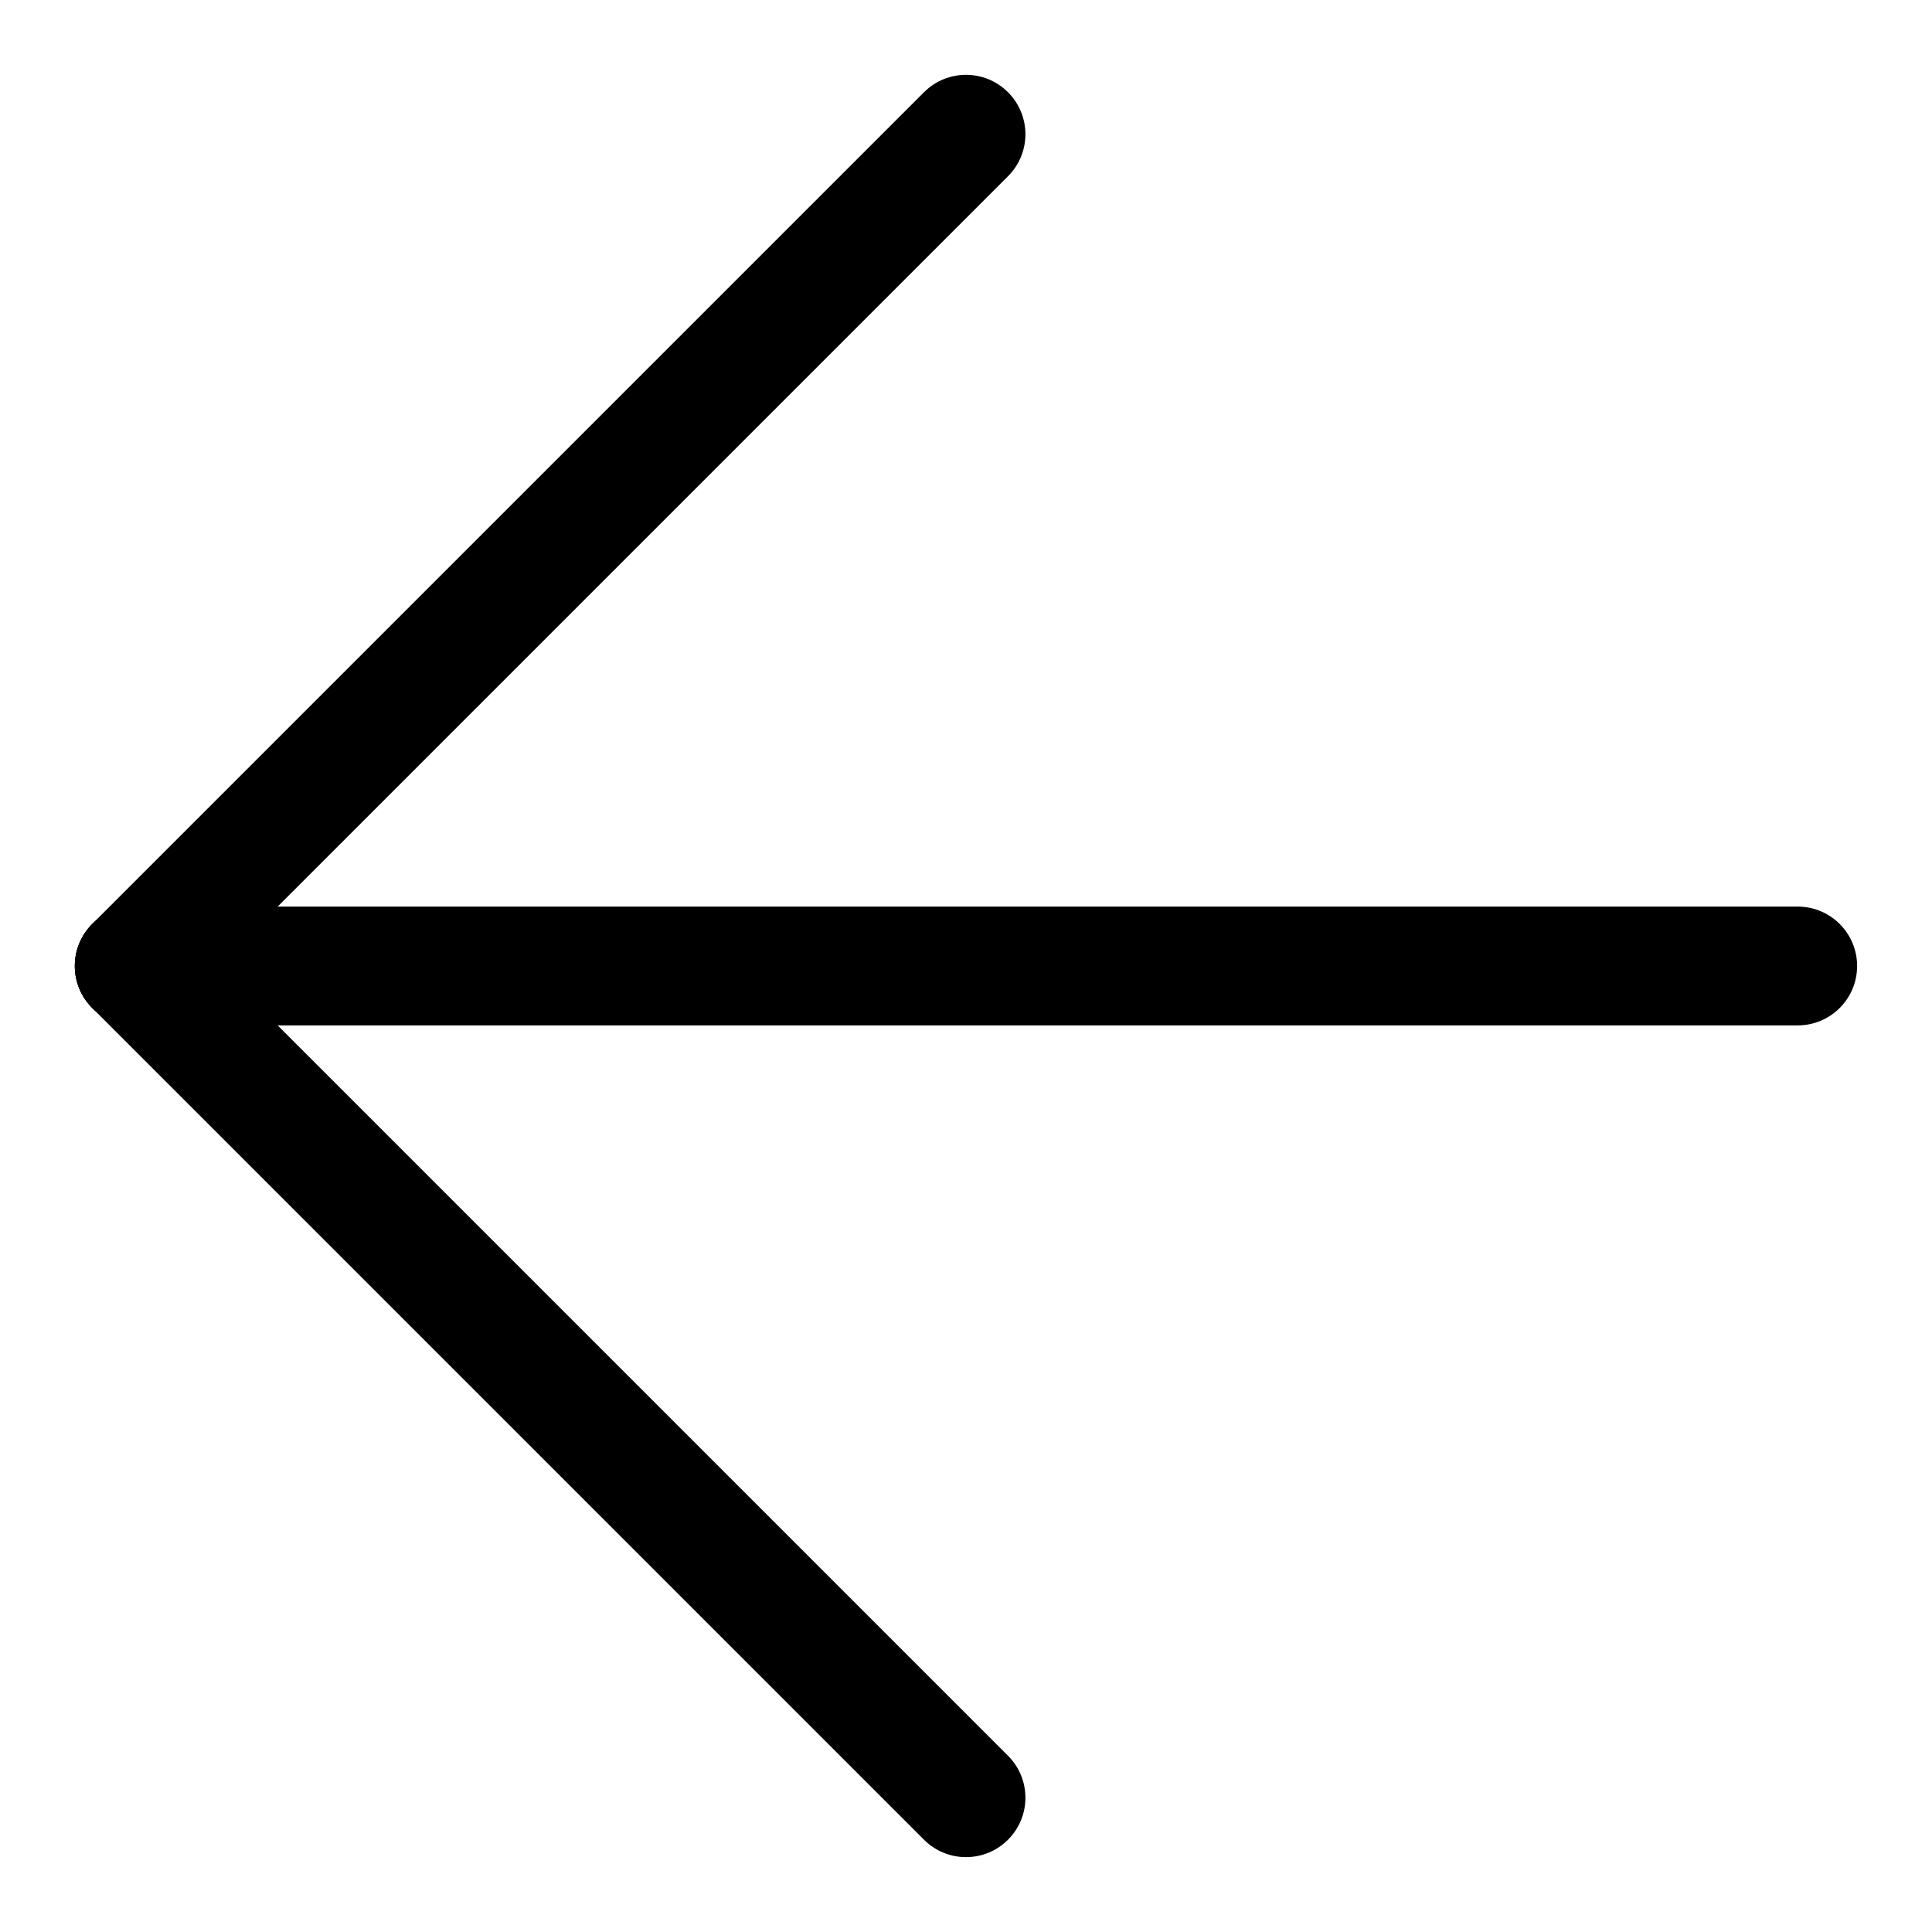 <?xml version="1.0" encoding="UTF-8"?>
<!-- Uploaded to: ICON Repo, www.svgrepo.com, Generator: ICON Repo Mixer Tools -->
<svg fill="#000000" width="800px" height="800px" version="1.1" viewBox="144 144 512 512" xmlns="http://www.w3.org/2000/svg">
 <g>
  <path d="m400 636.16c-4.031 0-8.062-1.543-11.133-4.613l-220.42-220.42c-6.156-6.156-6.156-16.105 0-22.262s16.105-6.156 22.262 0l220.42 220.42c6.156 6.156 6.156 16.105 0 22.262-3.07 3.07-7.102 4.613-11.129 4.613z"/>
  <path d="m179.58 415.74c-4.031 0-8.062-1.543-11.133-4.613-6.156-6.156-6.156-16.105 0-22.262l220.42-220.42c6.156-6.156 16.105-6.156 22.262 0s6.156 16.105 0 22.262l-220.42 220.42c-3.066 3.07-7.098 4.613-11.129 4.613z"/>
  <path d="m620.41 415.74h-440.83c-8.691 0-15.742-7.055-15.742-15.742 0-8.691 7.055-15.742 15.742-15.742h440.83c8.707 0 15.742 7.055 15.742 15.742 0.004 8.688-7.035 15.742-15.742 15.742z"/>
 </g>
</svg>